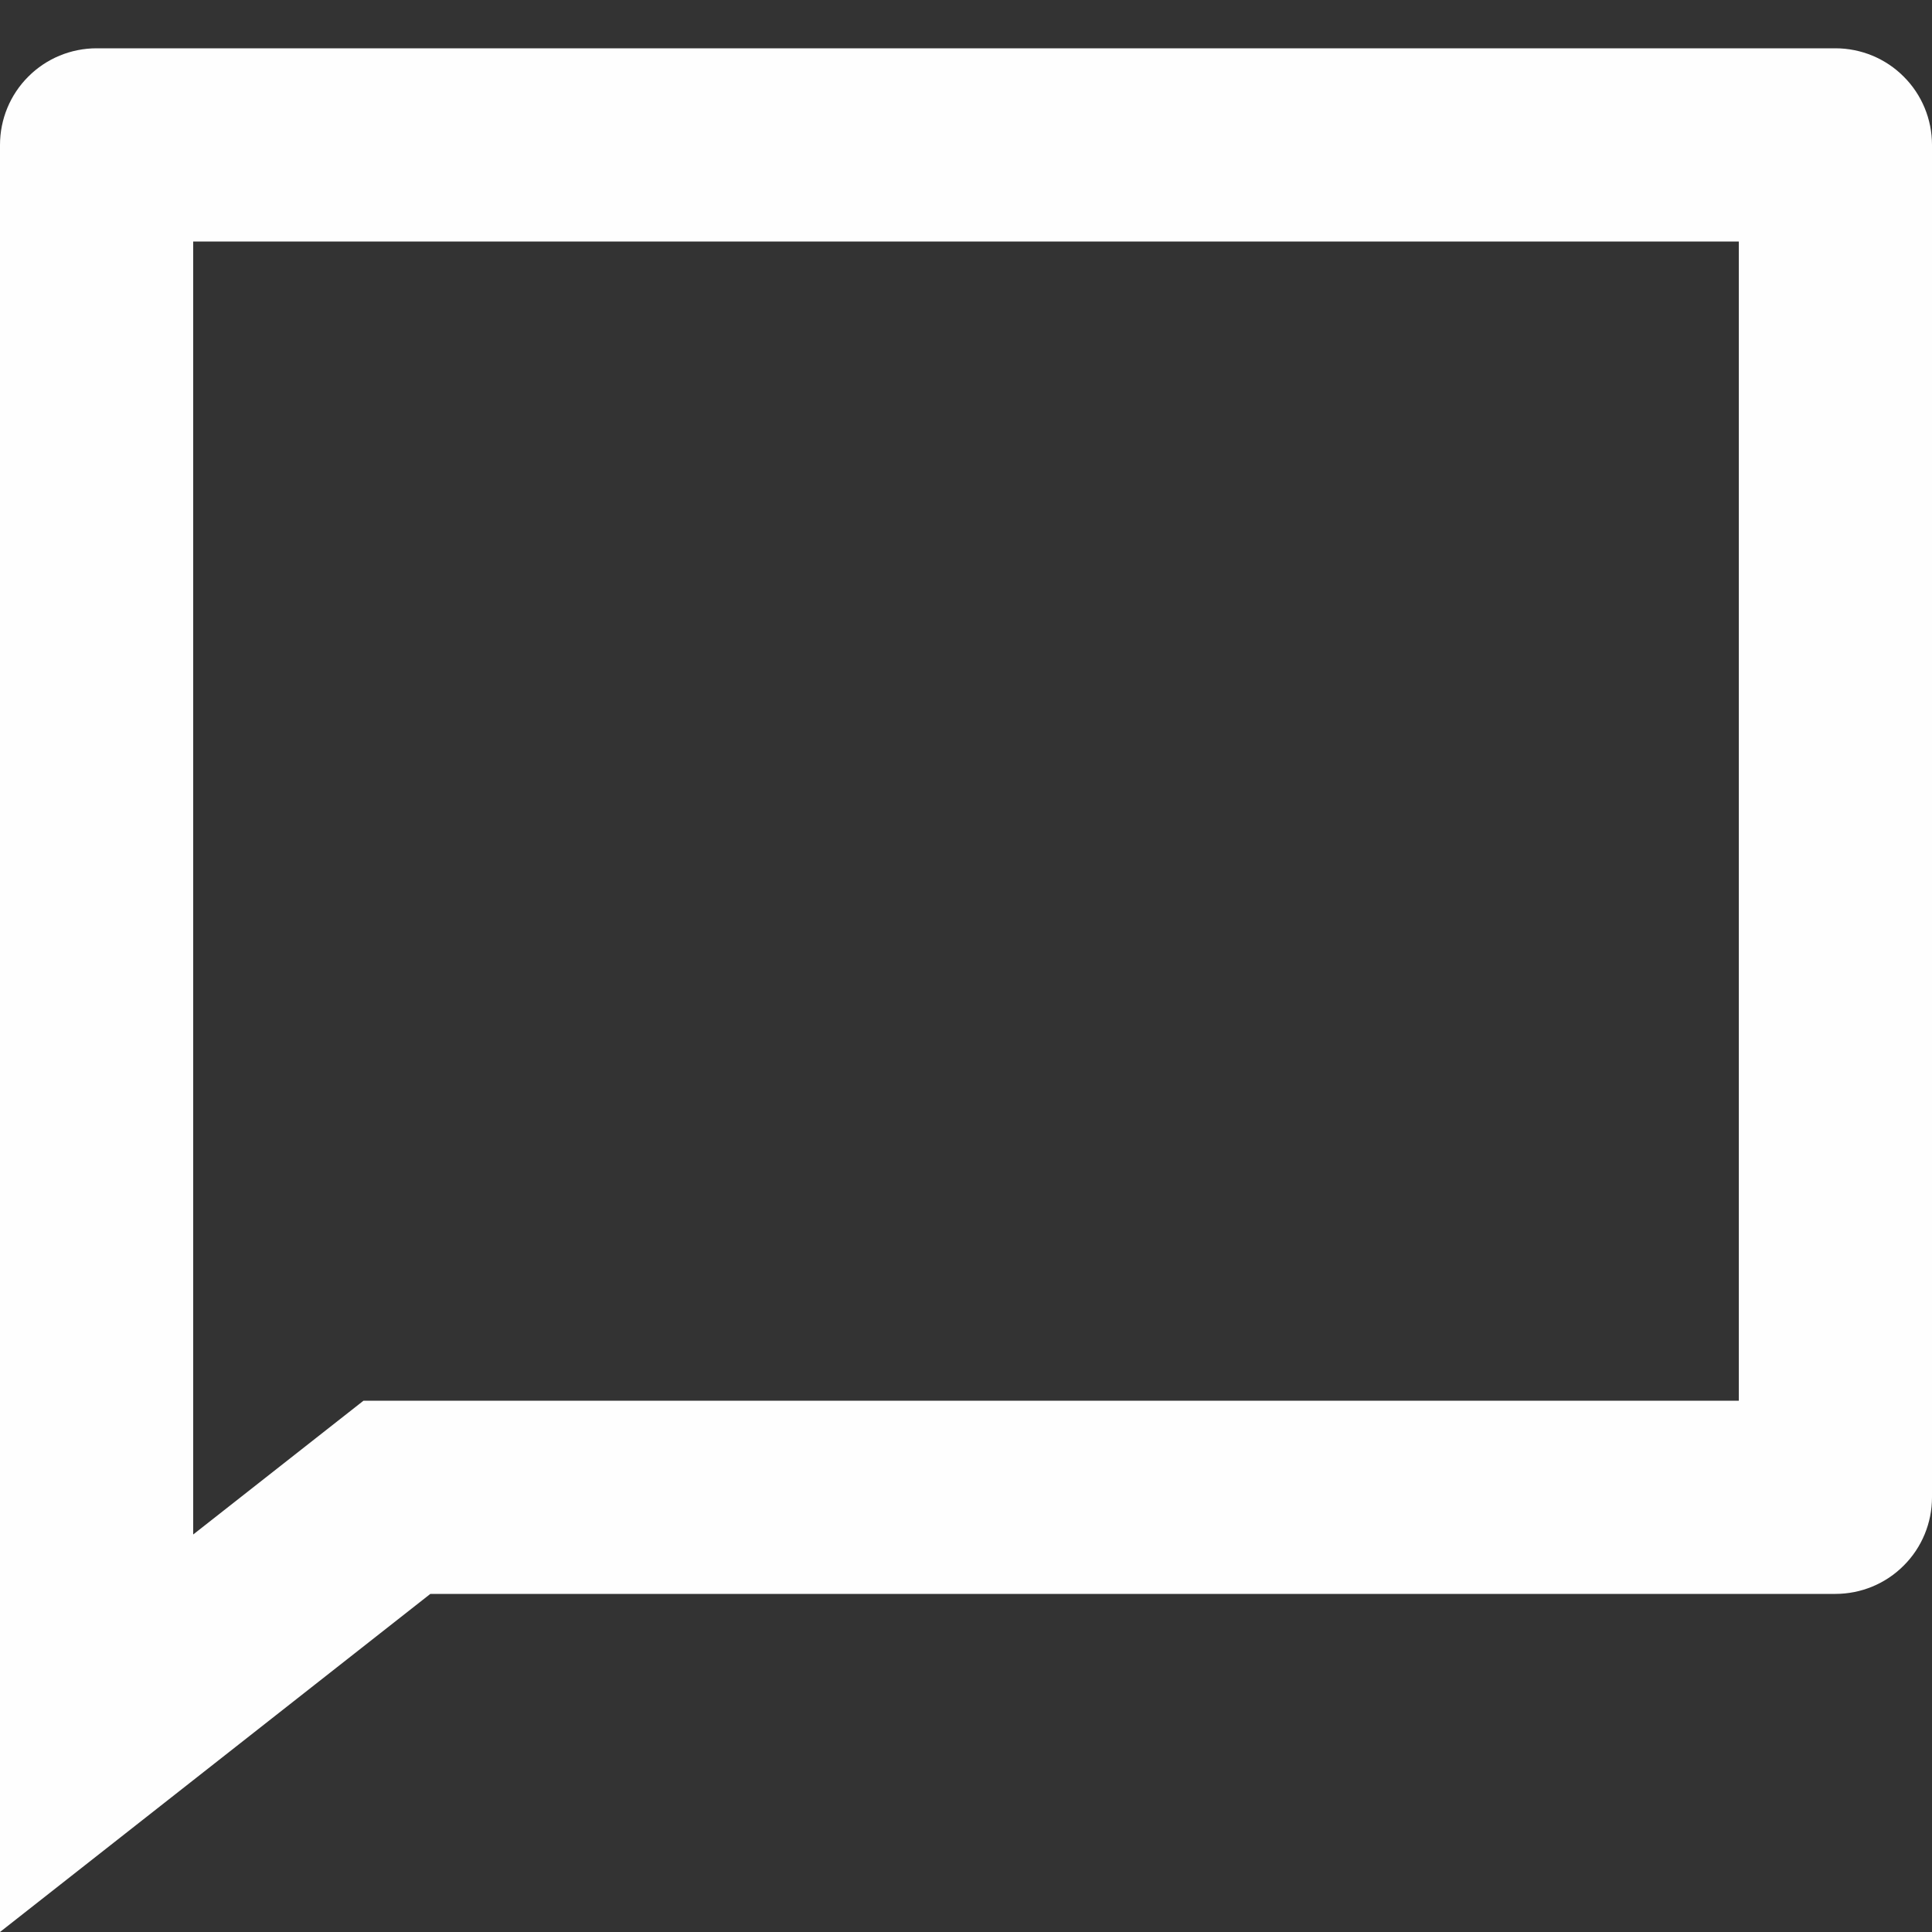 <svg width="20" height="20" viewBox="0 0 20 20" fill="none" xmlns="http://www.w3.org/2000/svg">
<rect x="0" y="0" width="20" height="20" fill="#333333" stroke="none"/>
<path d="M3.763 14.5H18V2.5H2V15.885L3.763 14.5ZM4.455 16.5L0 20V1.5C0 1.235 0.105 0.98 0.293 0.793C0.48 0.605 0.735 0.5 1 0.5H19C19.265 0.5 19.52 0.605 19.707 0.793C19.895 0.98 20 1.235 20 1.5V15.5C20 15.765 19.895 16.02 19.707 16.207C19.52 16.395 19.265 16.5 19 16.5H4.455Z" fill="#FEFEFE"/>
</svg>

